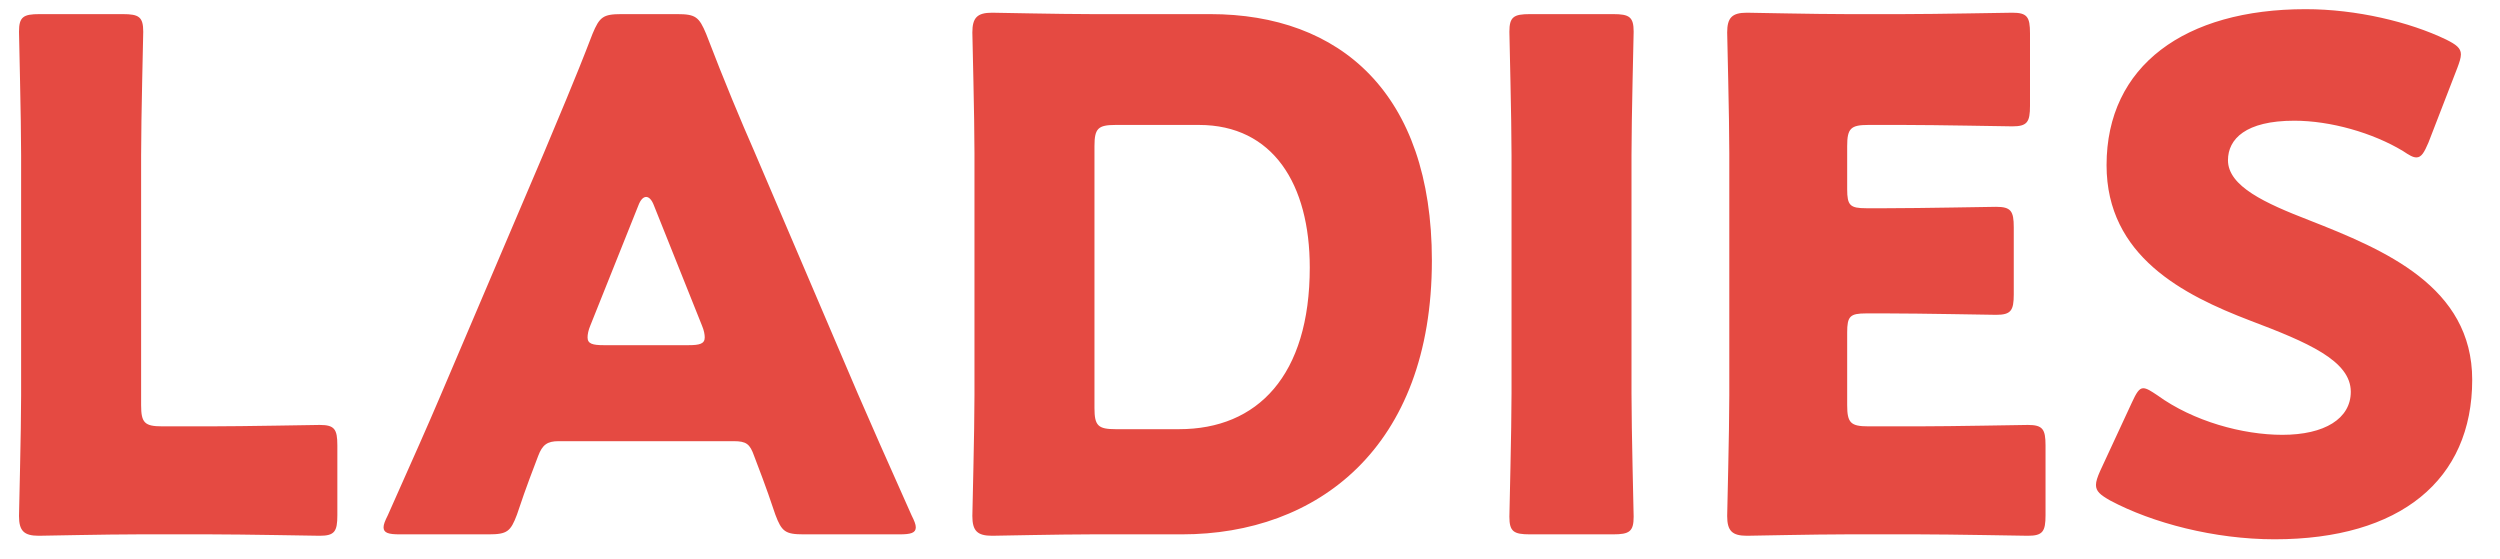 <svg width="85" height="19" viewBox="0 0 85 19" fill="none" xmlns="http://www.w3.org/2000/svg">
<path d="M7.15 18.168H4.702C3.598 18.168 1.486 18.216 1.318 18.216C0.814 18.216 0.646 18.048 0.646 17.544C0.646 17.376 0.718 14.712 0.718 13.44V5.28C0.718 4.008 0.646 1.248 0.646 1.08C0.646 0.576 0.79 0.48 1.342 0.48H4.174C4.726 0.48 4.87 0.576 4.87 1.08C4.87 1.248 4.798 4.008 4.798 5.28V13.776C4.798 14.376 4.918 14.496 5.518 14.496H7.15C8.278 14.496 10.702 14.448 10.87 14.448C11.374 14.448 11.47 14.592 11.47 15.144V17.52C11.47 18.072 11.374 18.216 10.87 18.216C10.702 18.216 8.278 18.168 7.15 18.168ZM24.945 15H18.993C18.609 15 18.441 15.12 18.297 15.504C18.129 15.96 17.937 16.416 17.577 17.496C17.361 18.072 17.241 18.168 16.617 18.168H13.593C13.209 18.168 13.041 18.12 13.041 17.928C13.041 17.832 13.089 17.712 13.185 17.52C14.073 15.528 14.553 14.448 14.961 13.488L18.489 5.208C18.945 4.104 19.521 2.784 20.145 1.152C20.385 0.576 20.505 0.48 21.129 0.48H23.025C23.649 0.48 23.769 0.576 24.009 1.152C24.633 2.784 25.209 4.152 25.641 5.136L29.169 13.392C29.625 14.448 30.105 15.528 30.993 17.52C31.089 17.712 31.137 17.832 31.137 17.928C31.137 18.12 30.969 18.168 30.585 18.168H27.321C26.697 18.168 26.577 18.072 26.361 17.496C26.001 16.416 25.809 15.96 25.641 15.504C25.497 15.096 25.377 15 24.945 15ZM21.705 6.984L20.073 11.064C20.001 11.232 19.977 11.376 19.977 11.472C19.977 11.688 20.145 11.736 20.529 11.736H23.409C23.793 11.736 23.961 11.688 23.961 11.472C23.961 11.376 23.937 11.232 23.865 11.064L22.233 6.984C22.161 6.792 22.065 6.696 21.969 6.696C21.873 6.696 21.777 6.792 21.705 6.984ZM40.188 18.168H37.116C36.012 18.168 33.9 18.216 33.732 18.216C33.228 18.216 33.06 18.048 33.06 17.544C33.06 17.376 33.132 14.712 33.132 13.44V5.208C33.132 3.936 33.06 1.272 33.06 1.104C33.06 0.6 33.228 0.432 33.732 0.432C33.9 0.432 36.012 0.48 37.116 0.48H41.148C45.564 0.48 48.684 3.168 48.684 8.856C48.684 15.24 44.772 18.168 40.188 18.168ZM37.212 4.968V13.872C37.212 14.472 37.332 14.592 37.932 14.592H40.092C42.756 14.592 44.532 12.768 44.532 9.096C44.532 6.264 43.284 4.248 40.764 4.248H37.932C37.332 4.248 37.212 4.368 37.212 4.968ZM54.847 18.168H52.016C51.464 18.168 51.319 18.072 51.319 17.568C51.319 17.4 51.392 14.64 51.392 13.368V5.28C51.392 4.008 51.319 1.248 51.319 1.08C51.319 0.576 51.464 0.48 52.016 0.48H54.847C55.4 0.48 55.544 0.576 55.544 1.08C55.544 1.248 55.471 4.008 55.471 5.28V13.368C55.471 14.64 55.544 17.4 55.544 17.568C55.544 18.072 55.4 18.168 54.847 18.168ZM63.524 14.496H65.228C66.356 14.496 68.78 14.448 68.948 14.448C69.452 14.448 69.548 14.592 69.548 15.144V17.52C69.548 18.072 69.452 18.216 68.948 18.216C68.78 18.216 66.356 18.168 65.228 18.168H62.78C61.676 18.168 59.564 18.216 59.396 18.216C58.892 18.216 58.724 18.048 58.724 17.544C58.724 17.376 58.796 14.712 58.796 13.44V5.208C58.796 3.936 58.724 1.272 58.724 1.104C58.724 0.6 58.892 0.432 59.396 0.432C59.564 0.432 61.676 0.48 62.78 0.48H64.7C65.828 0.48 68.252 0.432 68.42 0.432C68.924 0.432 69.02 0.576 69.02 1.128V3.6C69.02 4.152 68.924 4.296 68.42 4.296C68.252 4.296 65.828 4.248 64.7 4.248H63.524C62.924 4.248 62.804 4.368 62.804 4.968V6.432C62.804 6.984 62.9 7.08 63.452 7.08H64.148C65.276 7.08 67.7 7.032 67.868 7.032C68.372 7.032 68.468 7.176 68.468 7.728V10.008C68.468 10.56 68.372 10.704 67.868 10.704C67.7 10.704 65.276 10.656 64.148 10.656H63.452C62.9 10.656 62.804 10.752 62.804 11.304V13.776C62.804 14.376 62.924 14.496 63.524 14.496ZM78.511 7.488C81.079 8.496 84.055 9.744 84.055 12.912C84.055 16.32 81.607 18.336 77.335 18.336C75.295 18.336 73.183 17.784 71.743 17.016C71.407 16.824 71.263 16.704 71.263 16.488C71.263 16.368 71.311 16.224 71.407 16.008L72.487 13.68C72.631 13.368 72.727 13.2 72.871 13.2C72.991 13.2 73.135 13.296 73.351 13.44C74.575 14.328 76.255 14.784 77.599 14.784C79.039 14.784 79.927 14.232 79.927 13.32C79.927 12.264 78.463 11.64 76.495 10.896C74.239 10.032 71.623 8.712 71.623 5.616C71.623 2.232 74.287 0.312 78.391 0.312C80.119 0.312 81.919 0.744 83.167 1.344C83.503 1.512 83.671 1.632 83.671 1.848C83.671 1.968 83.623 2.112 83.551 2.304L82.567 4.848C82.423 5.184 82.327 5.352 82.159 5.352C82.039 5.352 81.919 5.28 81.703 5.136C80.671 4.512 79.231 4.104 78.007 4.104C76.351 4.104 75.751 4.728 75.751 5.448C75.751 6.336 77.023 6.912 78.511 7.488Z" fill="#E54A42"/>
</svg>
